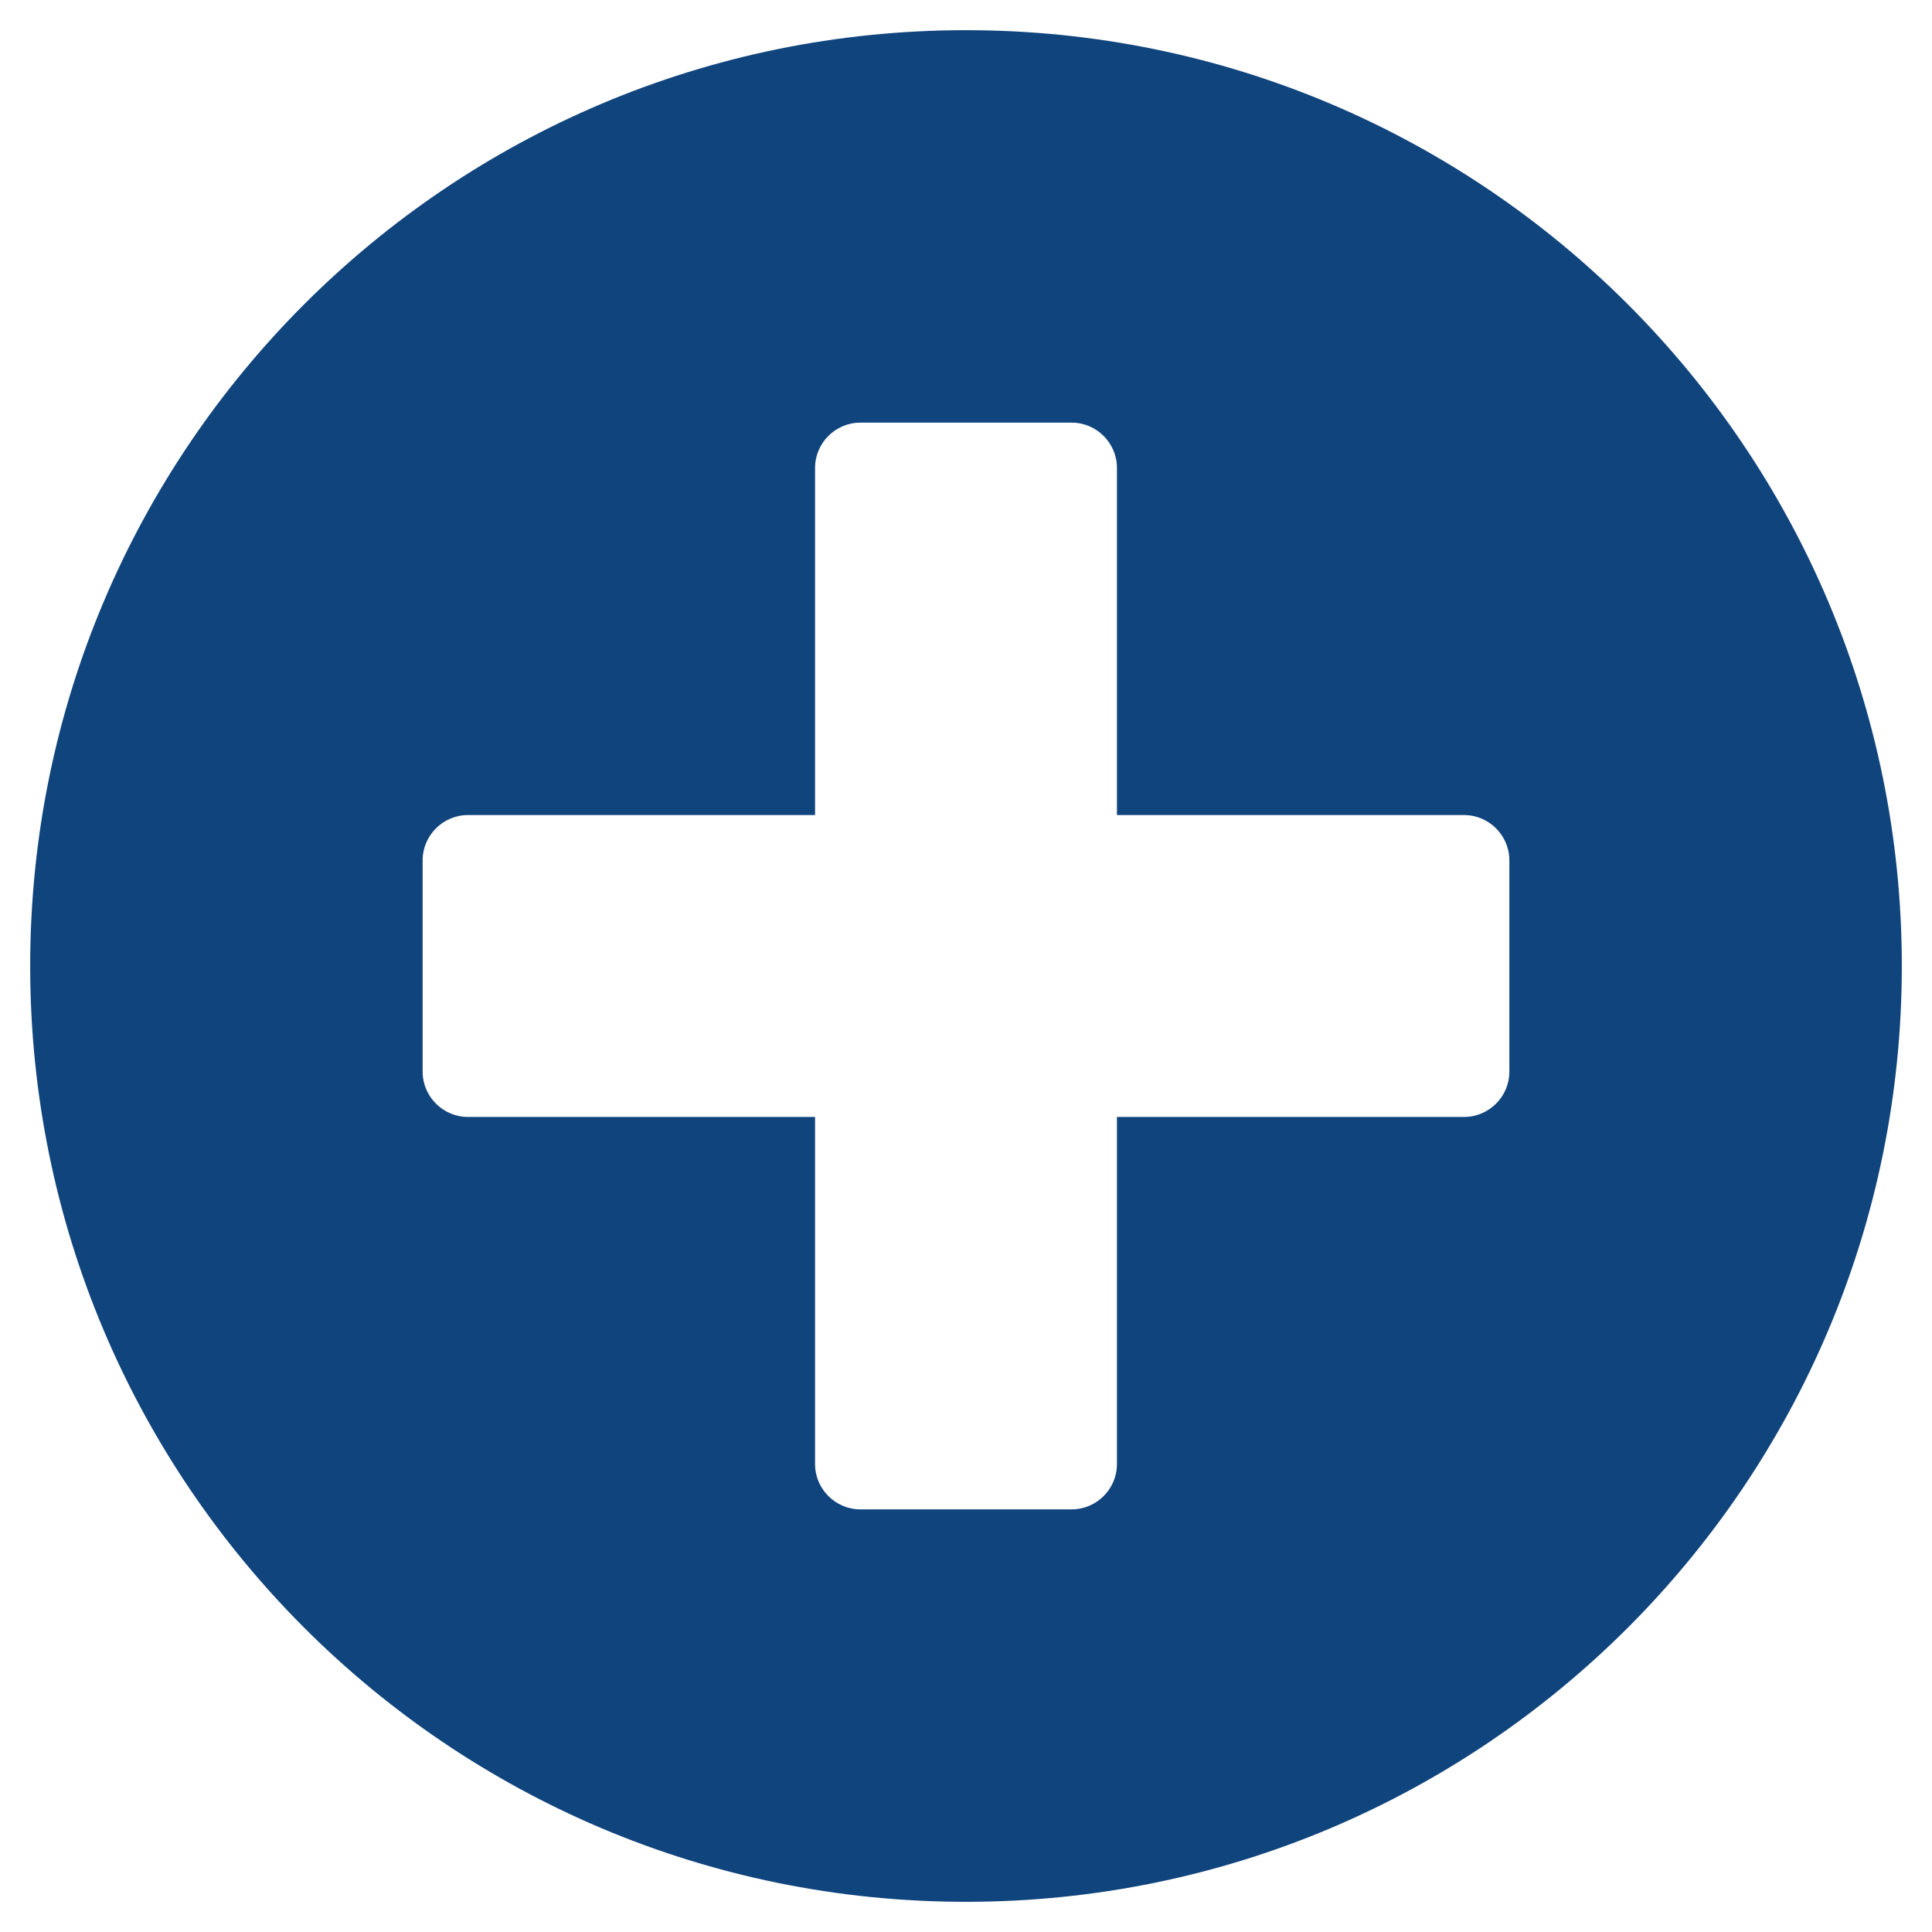 <svg width="69" height="69" viewBox="0 0 69 69" fill="none" xmlns="http://www.w3.org/2000/svg">
<path d="M34.5 1.078C16.037 1.078 1.078 16.037 1.078 34.5C1.078 52.963 16.037 67.922 34.5 67.922C52.963 67.922 67.922 52.963 67.922 34.5C67.922 16.037 52.963 1.078 34.5 1.078ZM53.906 38.273C53.906 39.163 53.178 39.891 52.289 39.891H39.891V52.289C39.891 53.178 39.163 53.906 38.273 53.906H30.727C29.837 53.906 29.109 53.178 29.109 52.289V39.891H16.711C15.822 39.891 15.094 39.163 15.094 38.273V30.727C15.094 29.837 15.822 29.109 16.711 29.109H29.109V16.711C29.109 15.822 29.837 15.094 30.727 15.094H38.273C39.163 15.094 39.891 15.822 39.891 16.711V29.109H52.289C53.178 29.109 53.906 29.837 53.906 30.727V38.273Z" fill="#10447d"/>
</svg>
